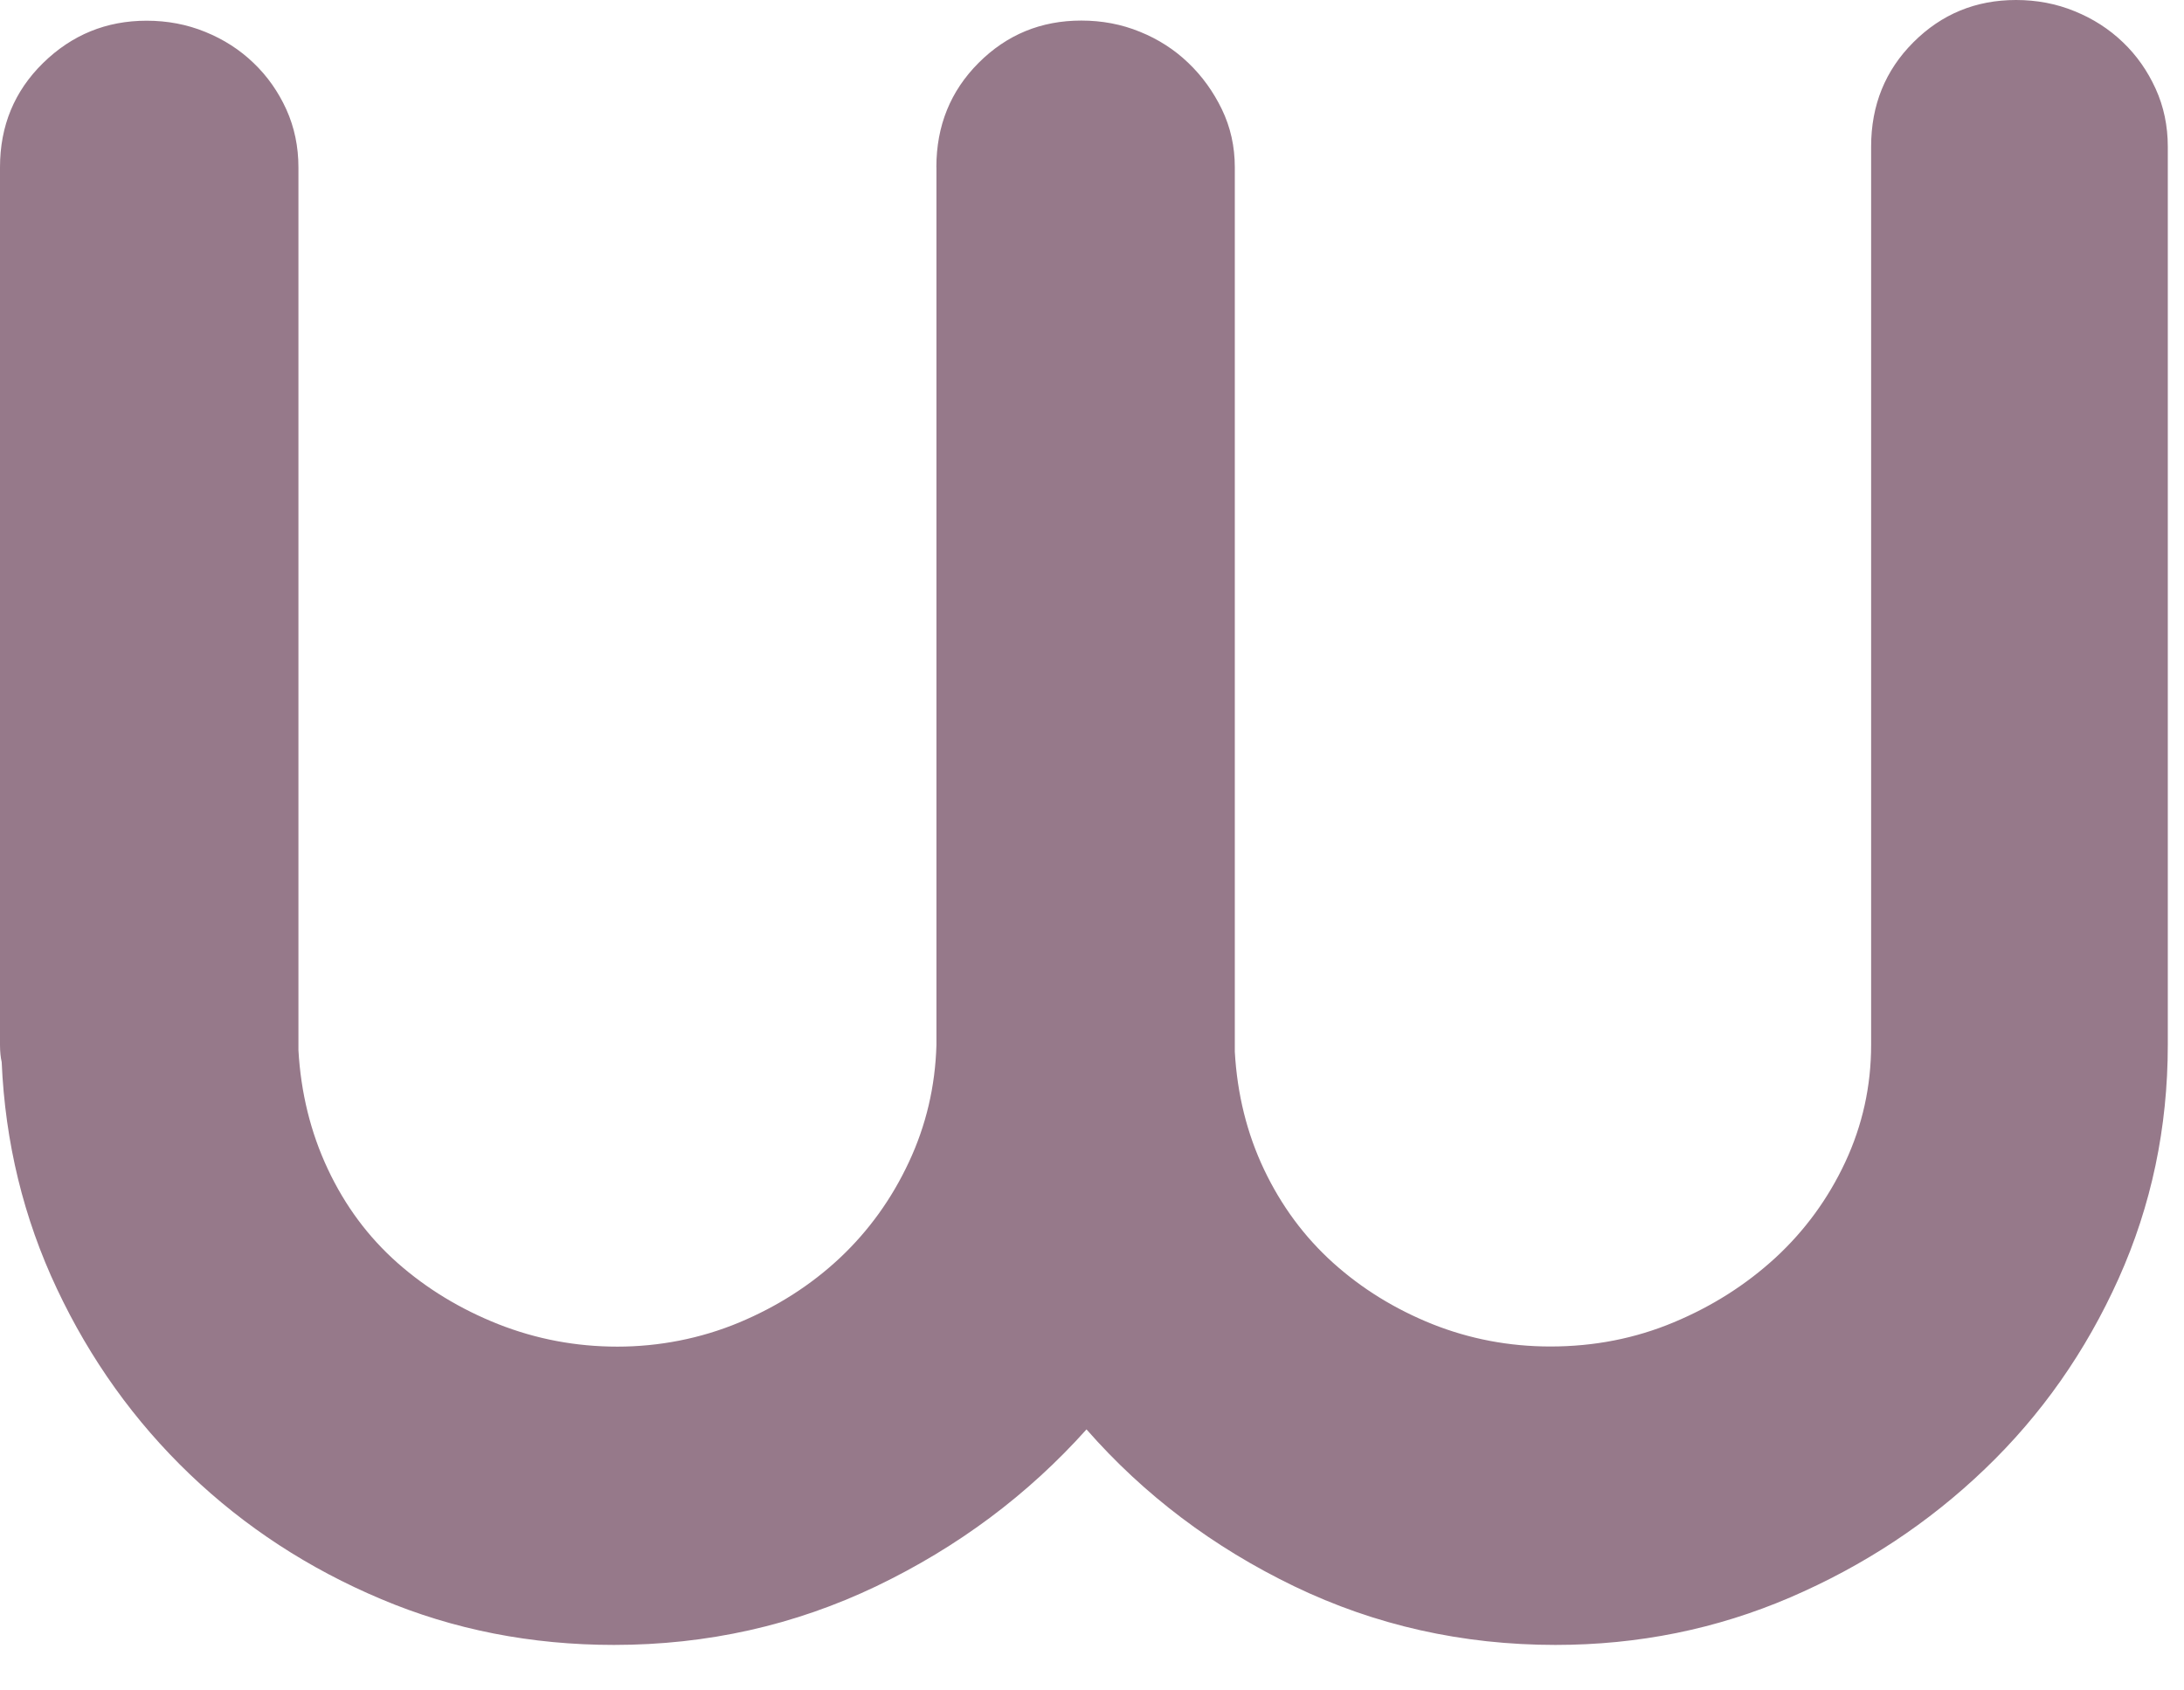 <svg width="31" height="24" viewBox="0 0 31 24" fill="none" xmlns="http://www.w3.org/2000/svg">
<path d="M13.291 2.373C13.291 1.785 13.492 1.291 13.891 0.892C14.291 0.492 14.776 0.292 15.348 0.292C15.641 0.292 15.919 0.344 16.18 0.451C16.442 0.557 16.67 0.704 16.866 0.892C17.062 1.079 17.221 1.299 17.344 1.553C17.466 1.806 17.527 2.08 17.527 2.374V14.931C17.561 15.534 17.699 16.093 17.944 16.608C18.189 17.122 18.515 17.562 18.922 17.929C19.331 18.297 19.8 18.586 20.33 18.799C20.86 19.01 21.419 19.117 22.006 19.117C22.627 19.117 23.21 19.003 23.757 18.774C24.303 18.546 24.784 18.24 25.201 17.857C25.617 17.473 25.948 17.021 26.192 16.499C26.436 15.976 26.559 15.422 26.559 14.834V2.081C26.559 1.493 26.759 1 27.159 0.6C27.559 0.2 28.044 0 28.615 0C28.909 0 29.186 0.052 29.447 0.159C29.709 0.265 29.937 0.412 30.133 0.6C30.329 0.787 30.483 1.008 30.598 1.261C30.713 1.514 30.77 1.788 30.77 2.082V14.835C30.77 16.01 30.537 17.116 30.072 18.152C29.606 19.189 28.974 20.089 28.174 20.856C27.375 21.623 26.453 22.231 25.409 22.68C24.364 23.129 23.255 23.354 22.08 23.354C20.758 23.354 19.521 23.076 18.371 22.522C17.221 21.967 16.238 21.225 15.422 20.294C14.589 21.224 13.595 21.966 12.436 22.522C11.277 23.076 10.037 23.354 8.715 23.354C7.541 23.354 6.438 23.138 5.411 22.704C4.383 22.271 3.477 21.68 2.693 20.93C1.909 20.179 1.281 19.302 0.808 18.298C0.335 17.295 0.073 16.221 0.024 15.079C0.009 15.014 0 14.932 0 14.834V2.375C0 1.787 0.204 1.294 0.612 0.894C1.021 0.494 1.51 0.294 2.081 0.294C2.375 0.294 2.652 0.346 2.914 0.453C3.175 0.559 3.404 0.706 3.599 0.894C3.795 1.081 3.95 1.302 4.065 1.555C4.179 1.808 4.236 2.082 4.236 2.376V14.909C4.27 15.512 4.408 16.076 4.653 16.598C4.898 17.12 5.228 17.564 5.644 17.932C6.06 18.299 6.538 18.588 7.075 18.801C7.614 19.013 8.176 19.119 8.764 19.119C9.352 19.119 9.943 19.005 10.49 18.777C11.037 18.548 11.514 18.242 11.922 17.859C12.33 17.475 12.656 17.023 12.9 16.501C13.145 15.979 13.275 15.424 13.292 14.836V2.373H13.291Z" fill="#96798A"/>
</svg>
